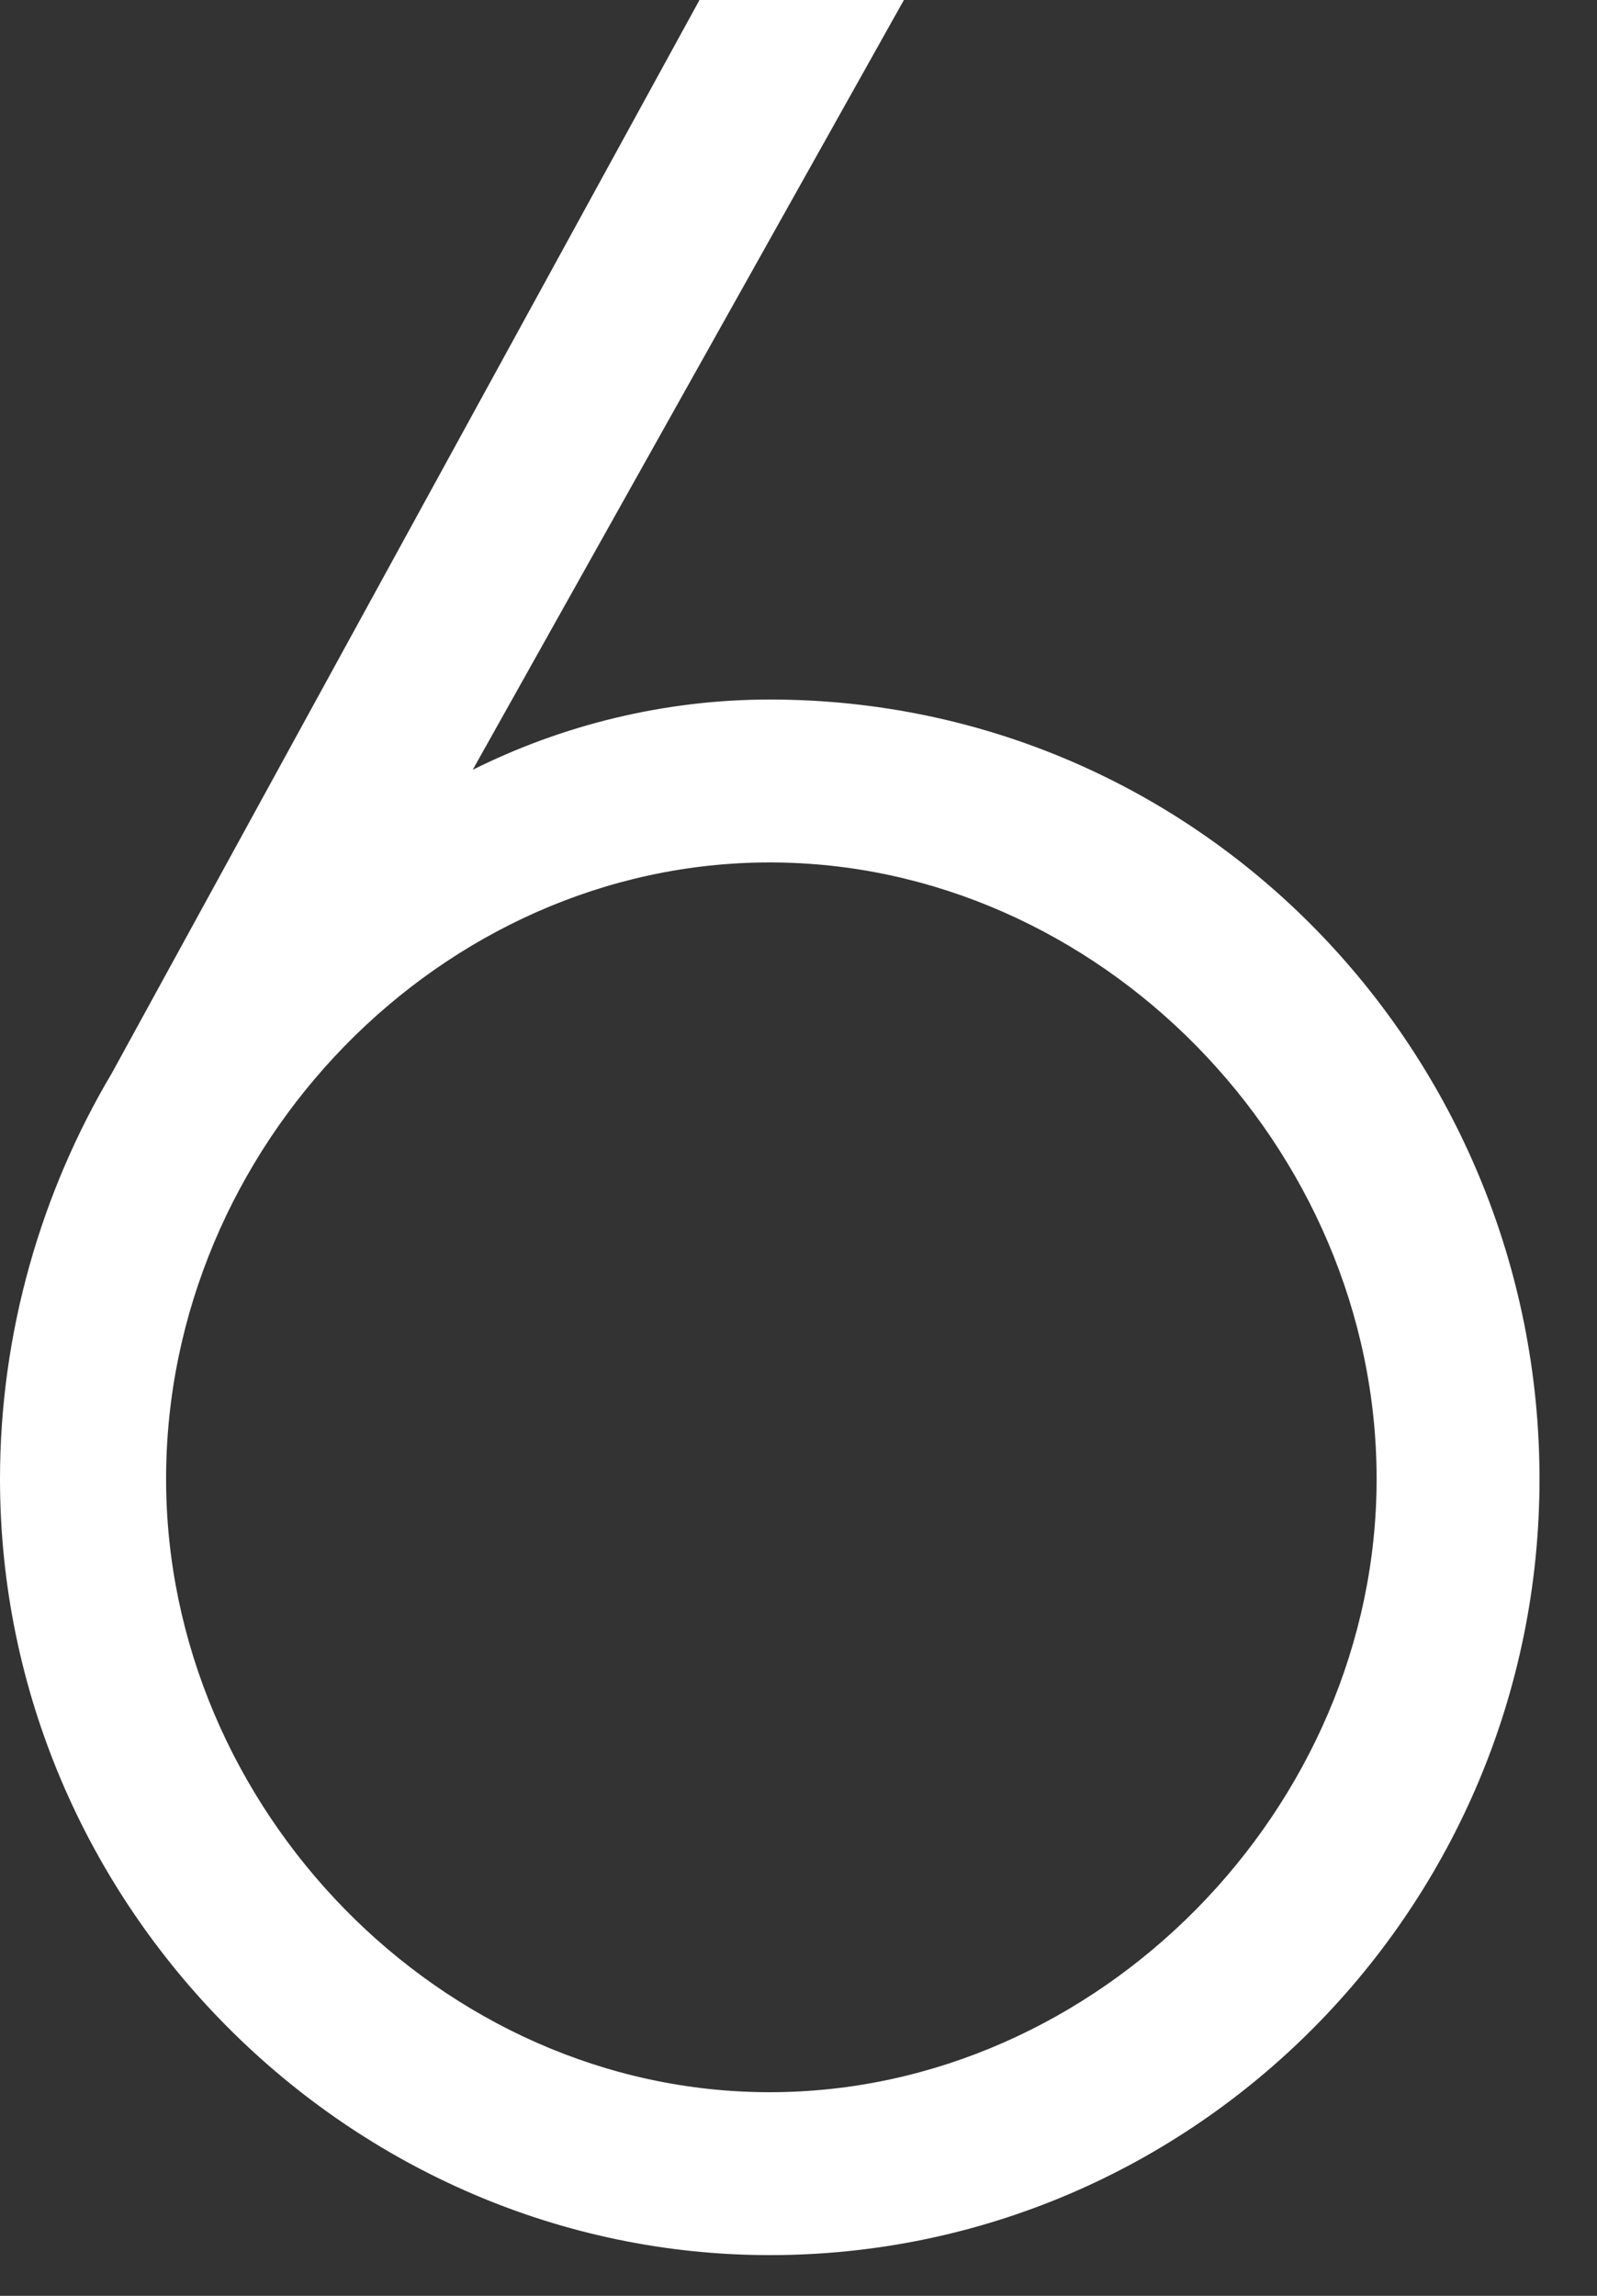 <?xml version="1.0" encoding="utf-8"?>
<svg xmlns="http://www.w3.org/2000/svg" fill="none" height="100%" overflow="visible" preserveAspectRatio="none" style="display: block;" viewBox="0 0 16 23" width="100%">
<rect x="0" y="0" width="16" height="23" fill="#333333" stroke="none"/>
<path d="M7.712 22.592C3.52 22.592 0 19.104 0 14.816C0 13.344 0.416 11.936 1.12 10.752L7.008 0H9.056L4.736 7.712C5.632 7.264 6.656 7.008 7.712 7.008C12.032 7.008 15.424 10.56 15.424 14.816C15.424 19.104 11.968 22.592 7.712 22.592ZM7.712 8.64C4.416 8.64 1.664 11.488 1.664 14.816C1.664 18.112 4.416 20.96 7.712 20.96C11.008 20.96 13.792 18.112 13.792 14.816C13.792 11.488 11.008 8.64 7.712 8.64Z" fill="white" id="Vector"/>
</svg>